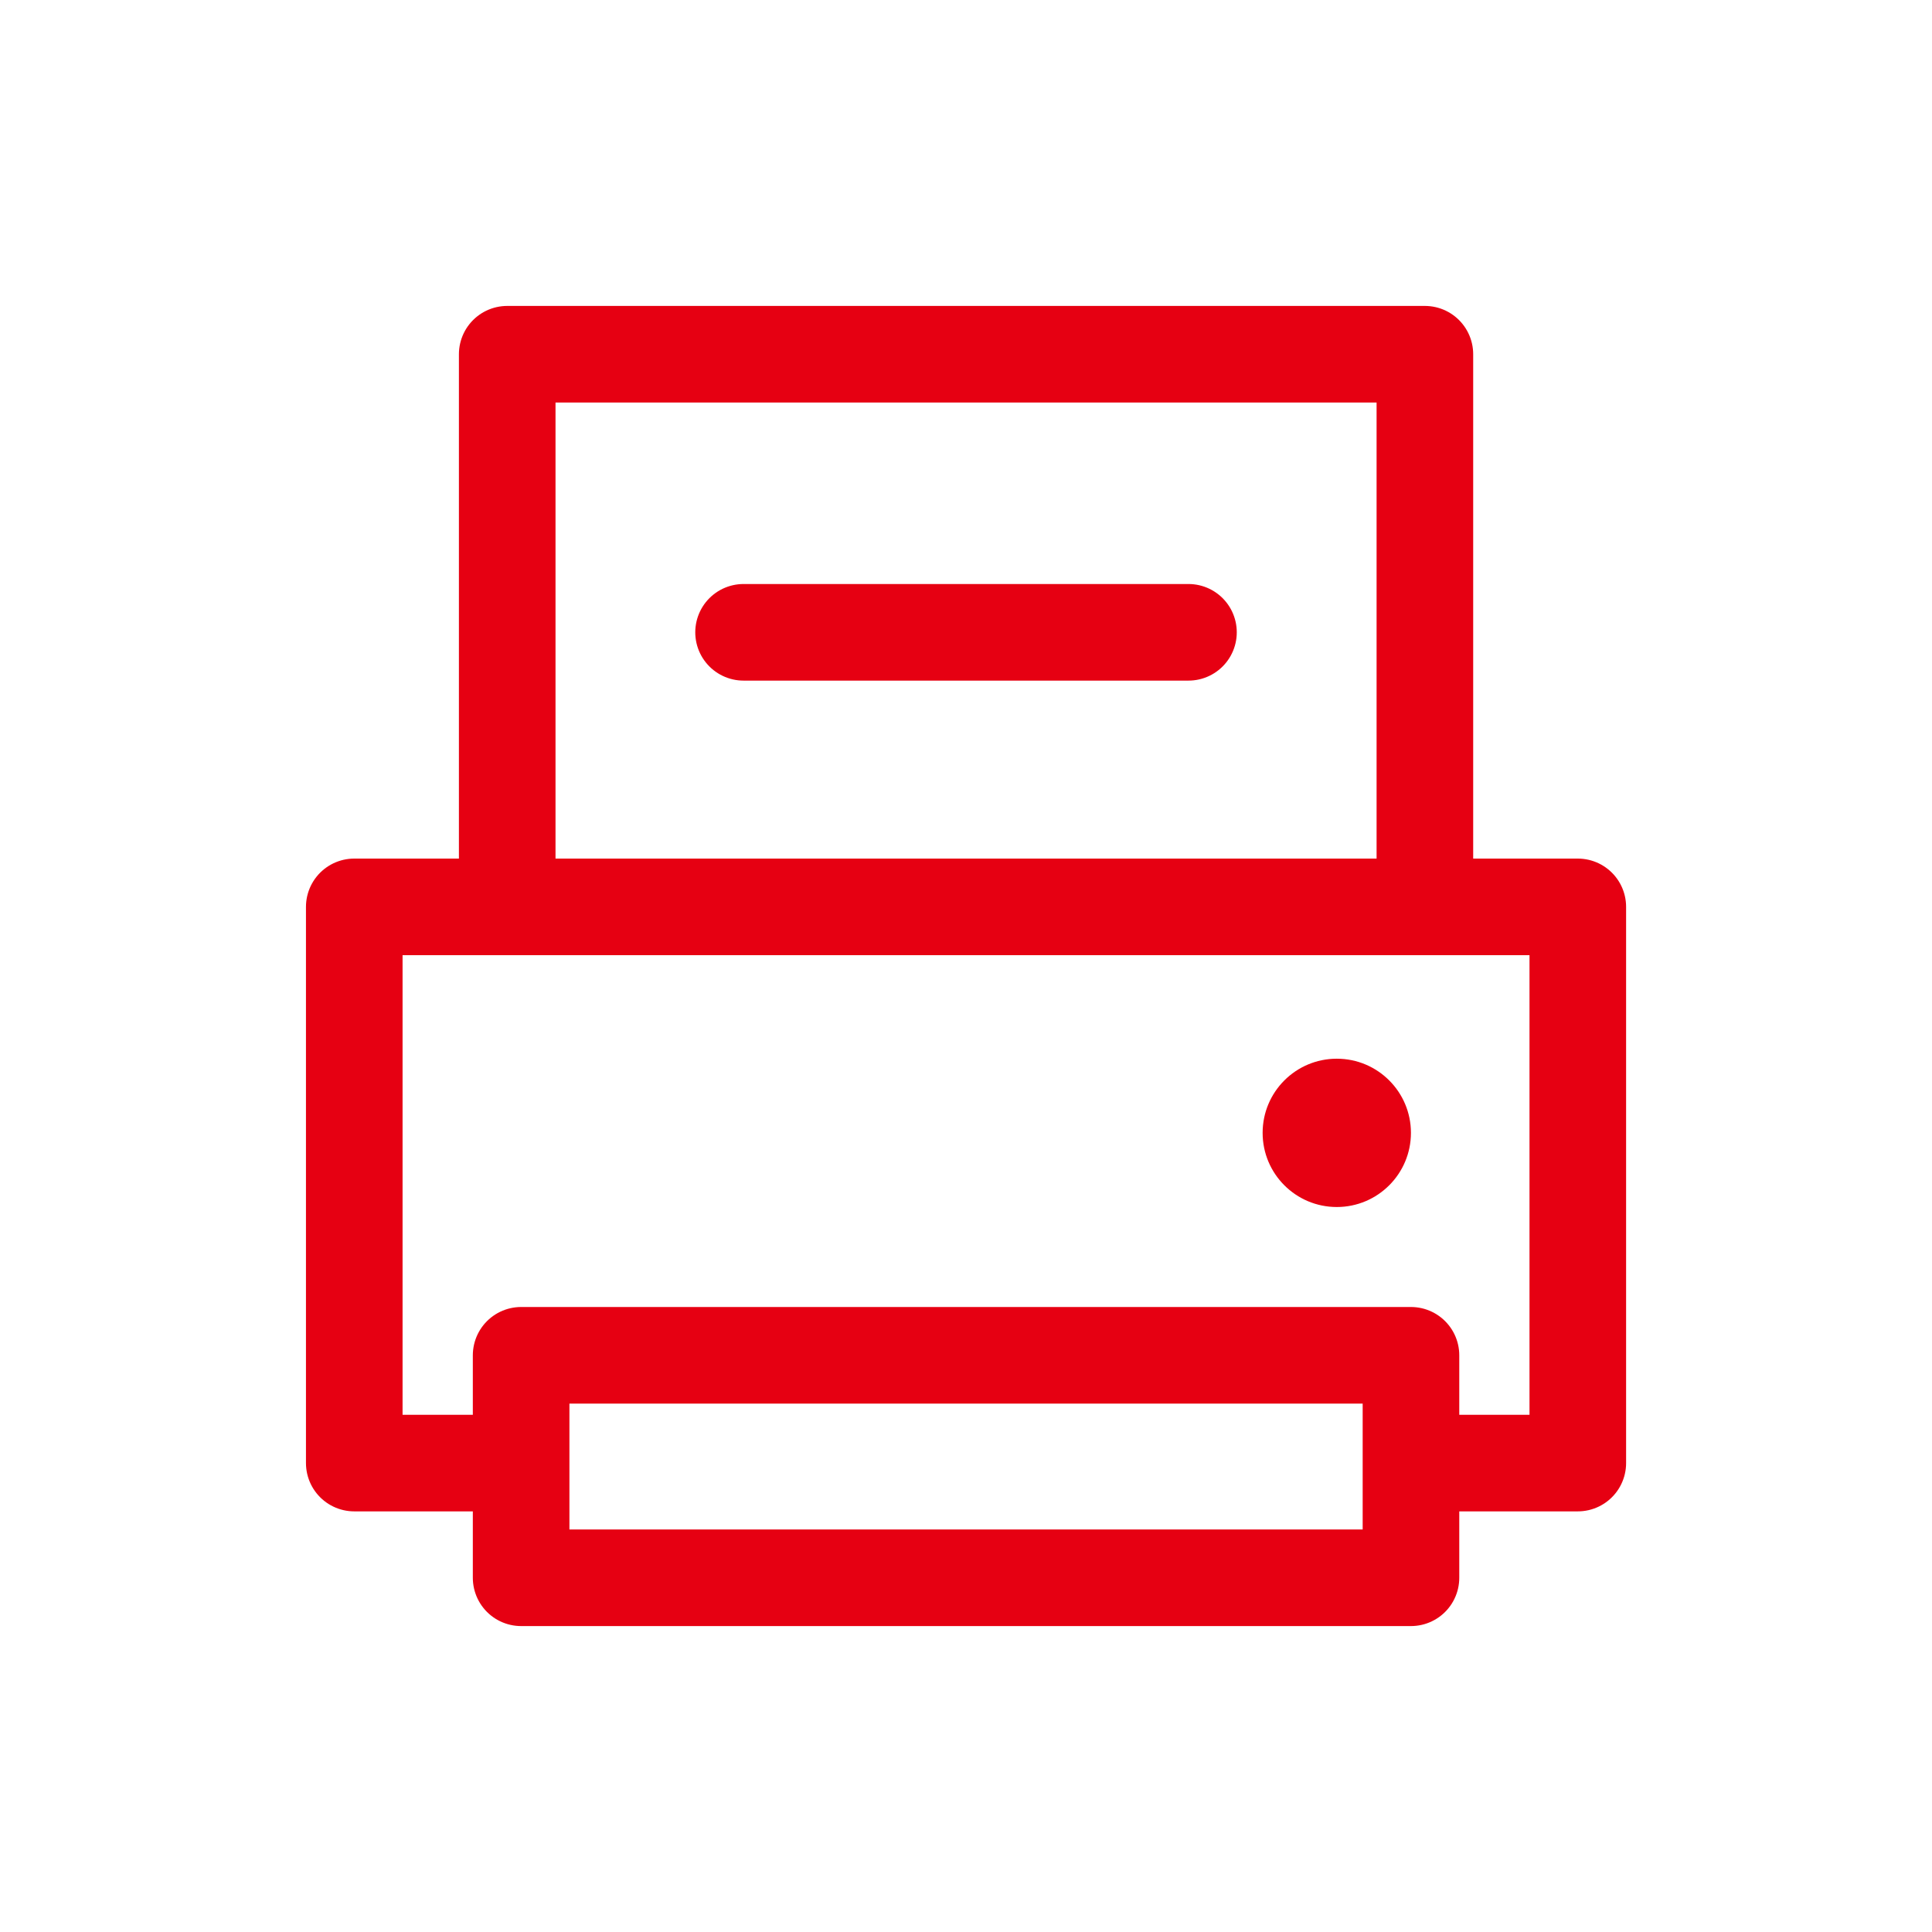 <?xml version="1.0" encoding="utf-8"?>
<!-- Generator: Adobe Illustrator 16.0.0, SVG Export Plug-In . SVG Version: 6.00 Build 0)  -->
<!DOCTYPE svg PUBLIC "-//W3C//DTD SVG 1.1//EN" "http://www.w3.org/Graphics/SVG/1.1/DTD/svg11.dtd">
<svg version="1.1" id="레이어_1" xmlns="http://www.w3.org/2000/svg" xmlns:xlink="http://www.w3.org/1999/xlink" x="0px"
	 y="0px" width="60px" height="60px" viewBox="0 0 60 60" enable-background="new 0 0 60 60" xml:space="preserve">
<polyline fill="none" stroke="#E60012" stroke-width="3" stroke-linecap="round" stroke-linejoin="round" stroke-miterlimit="10" points="
	44.25,45.437 49,45.437 49,28.164 11.002,28.164 11.002,45.437 15.751,45.437 "/>
<polyline fill="none" stroke="#E60012" stroke-width="3" stroke-linecap="round" stroke-linejoin="round" stroke-miterlimit="10" points="
	15.752,27.086 15.752,11.001 44.251,11.001 44.251,27.086 "/>
<line fill="none" stroke="#E60012" stroke-width="3" stroke-linecap="round" stroke-linejoin="round" stroke-miterlimit="10" x1="23.092" y1="19.637" x2="36.909" y2="19.637"/>
<rect x="16.184" y="42.09" fill="none" stroke="#E60012" stroke-width="3" stroke-linecap="round" stroke-linejoin="round" stroke-miterlimit="10" width="27.635" height="6.909"/>
<circle fill="#E60012" cx="41.515" cy="35.182" r="2.303"/>
</svg>
